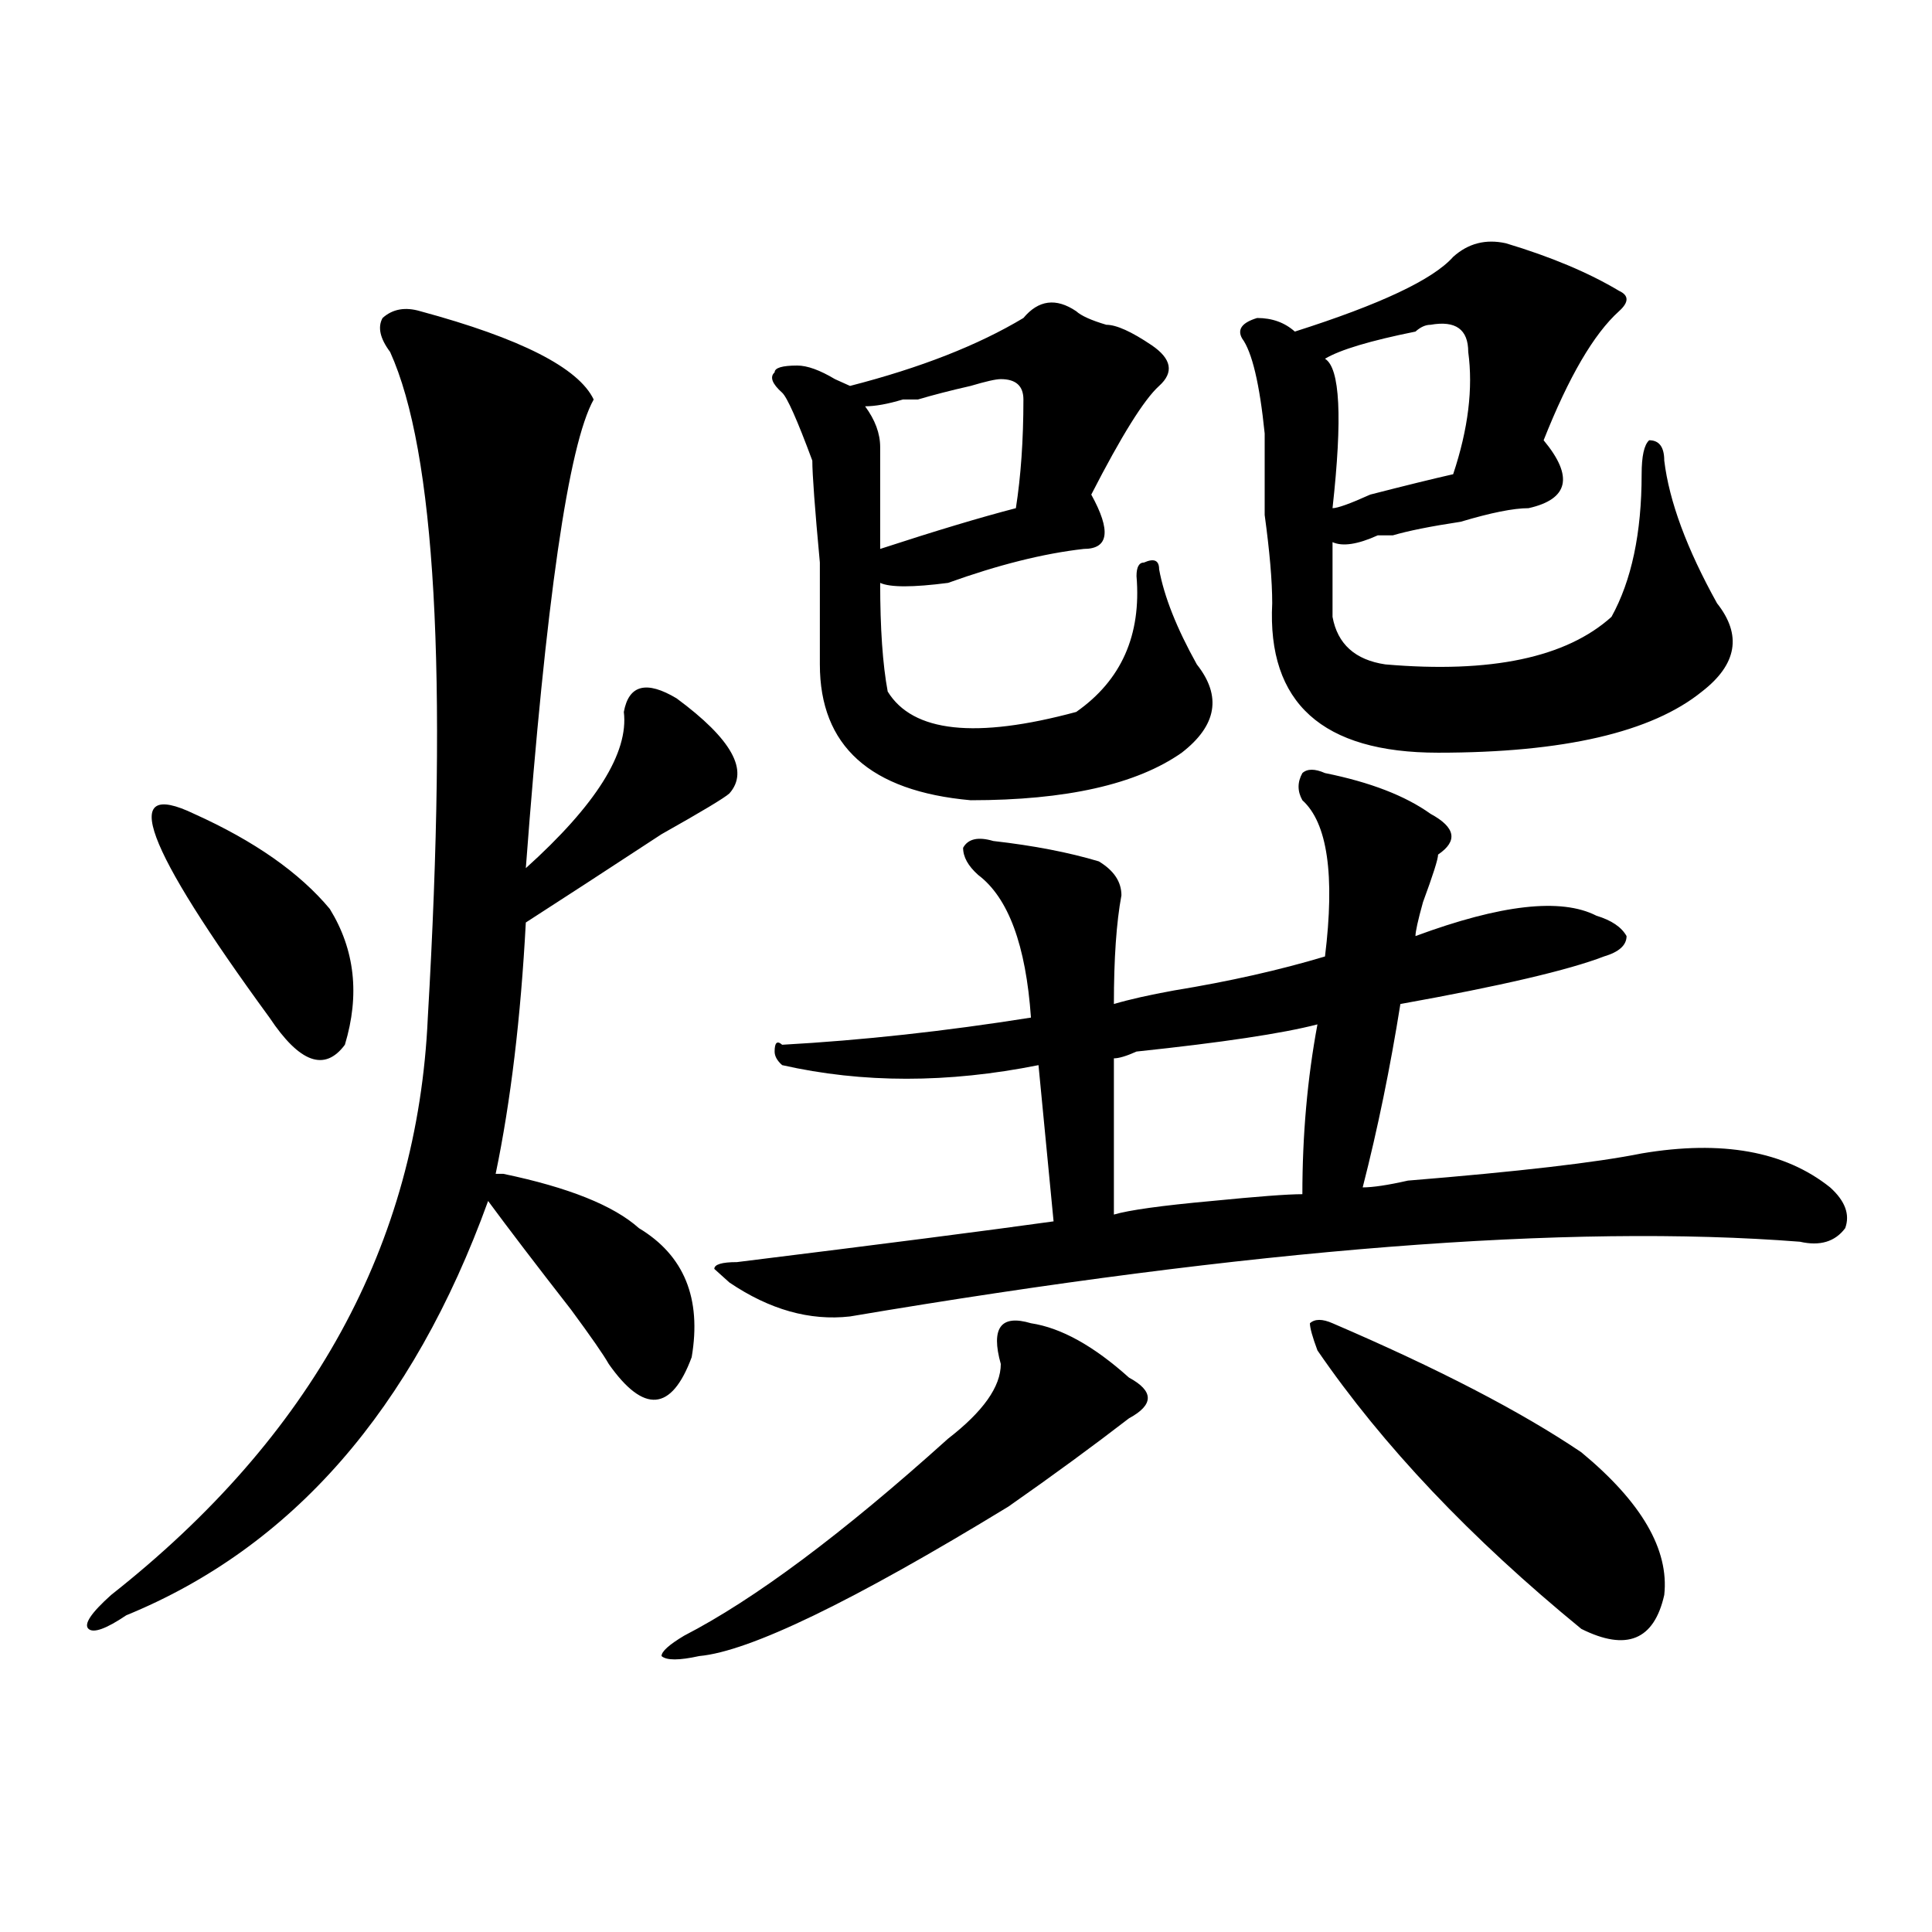 <?xml version="1.0" encoding="utf-8"?>
<!-- Generator: Adobe Illustrator 16.0.0, SVG Export Plug-In . SVG Version: 6.00 Build 0)  -->
<!DOCTYPE svg PUBLIC "-//W3C//DTD SVG 1.1//EN" "http://www.w3.org/Graphics/SVG/1.1/DTD/svg11.dtd">
<svg version="1.1" id="图层_1" xmlns="http://www.w3.org/2000/svg" xmlns:xlink="http://www.w3.org/1999/xlink" x="0px" y="0px"
	 width="1000px" height="1000px" viewBox="0 0 1000 1000" enable-background="new 0 0 1000 1000" xml:space="preserve">
<path d="M217.532,161.078c52.011,14.063,81.949,29.333,89.753,45.703c-13.048,23.456-24.755,104.315-35.121,242.578
	c36.402-32.794,53.292-59.766,50.73-80.859c2.562-14.063,11.707-16.369,27.316-7.031c28.598,21.094,37.683,37.519,27.316,49.219
	c-2.621,2.362-14.328,9.394-35.121,21.094c-28.657,18.787-52.071,34.003-70.242,45.703c-2.621,49.219-7.805,92.615-15.609,130.078
	h3.902c33.78,7.031,57.194,16.425,70.242,28.125c23.414,14.063,32.5,36.365,27.316,66.797
	c-10.426,28.125-24.755,29.334-42.926,3.516c-2.621-4.669-9.146-14.063-19.512-28.125c-18.23-23.4-32.56-42.188-42.926-56.25
	C213.629,729.456,151.192,800.922,65.34,836.078c-10.426,7.031-16.951,9.338-19.512,7.031c-2.622-2.362,1.281-8.24,11.707-17.578
	c104.022-82.013,158.655-181.604,163.898-298.828c10.366-178.088,3.902-292.95-19.512-344.531
	c-5.244-7.031-6.524-12.854-3.902-17.578C203.203,159.925,209.727,158.771,217.532,161.078z M100.461,421.234
	c31.219,14.063,54.633,30.487,70.242,49.219c12.988,21.094,15.609,44.55,7.805,70.313c-10.426,14.063-23.414,9.394-39.023-14.063
	C74.426,437.659,61.438,402.503,100.461,421.234z M533.621,684.906c15.609,2.362,32.5,11.756,50.73,28.125
	c12.988,7.031,12.988,14.063,0,21.094c-18.23,14.063-39.023,29.334-62.438,45.703c-80.668,49.219-134.021,74.981-159.996,77.344
	c-10.426,2.307-16.95,2.307-19.512,0c0-2.362,3.902-5.878,11.707-10.547c36.402-18.787,81.949-52.734,136.582-101.953
	c18.171-14.063,27.316-26.916,27.316-38.672C512.769,687.269,518.012,680.237,533.621,684.906z M685.813,400.141
	c23.414,4.725,41.585,11.756,54.633,21.094c12.988,7.031,14.269,14.063,3.902,21.094c0,2.362-2.621,10.547-7.805,24.609
	c-2.621,9.394-3.902,15.271-3.902,17.578c44.207-16.369,75.426-19.885,93.656-10.547c7.805,2.362,12.988,5.878,15.609,10.547
	c0,4.725-3.902,8.24-11.707,10.547c-18.23,7.031-53.352,15.271-105.363,24.609c-5.243,32.85-11.707,64.49-19.512,94.922
	c5.184,0,12.988-1.153,23.414-3.516c57.194-4.669,97.559-9.338,120.973-14.063c41.585-7.031,74.145-1.153,97.559,17.578
	c7.805,7.031,10.366,14.063,7.805,21.094c-5.243,7.031-13.048,9.394-23.414,7.031c-119.691-9.338-283.59,3.516-491.695,38.672
	c-20.853,2.362-41.645-3.516-62.438-17.578l-7.805-7.031c0-2.307,3.902-3.516,11.707-3.516
	c75.426-9.338,130.059-16.369,163.898-21.094l-7.805-80.859c-46.828,9.394-91.095,9.394-132.68,0
	c-2.621-2.307-3.902-4.669-3.902-7.031c0-4.669,1.281-5.822,3.902-3.516c41.585-2.307,84.511-7.031,128.777-14.063
	c-2.621-37.463-11.707-62.072-27.316-73.828c-5.243-4.669-7.805-9.338-7.805-14.063c2.562-4.669,7.805-5.822,15.609-3.516
	c20.793,2.362,39.023,5.878,54.633,10.547c7.805,4.725,11.707,10.547,11.707,17.578c-2.621,14.063-3.902,32.85-3.902,56.25
	c7.805-2.307,18.171-4.669,31.219-7.031c28.598-4.669,54.633-10.547,78.047-17.578c5.184-42.188,1.281-69.104-11.707-80.859
	c-2.621-4.669-2.621-9.338,0-14.063C676.667,397.834,680.569,397.834,685.813,400.141z M529.719,164.594
	c7.805-9.339,16.891-10.547,27.316-3.516c2.562,2.362,7.805,4.724,15.609,7.031c5.184,0,12.988,3.516,23.414,10.547
	c10.366,7.031,11.707,14.063,3.902,21.094S580.449,225.567,564.84,256c10.366,18.787,9.086,28.125-3.902,28.125
	c-20.853,2.362-44.267,8.24-70.242,17.578c-18.23,2.362-29.938,2.362-35.121,0c0,23.456,1.281,42.188,3.902,56.25
	c12.988,21.094,45.487,24.609,97.559,10.547c23.414-16.369,33.78-39.825,31.219-70.313c0-4.669,1.281-7.031,3.902-7.031
	c5.184-2.307,7.805-1.153,7.805,3.516c2.562,14.063,9.086,30.487,19.512,49.219c12.988,16.425,10.366,31.641-7.805,45.703
	c-23.414,16.425-59.876,24.609-109.266,24.609c-52.071-4.669-78.047-28.125-78.047-70.313c0-9.338,0-26.916,0-52.734
	c-2.621-28.125-3.902-45.703-3.902-52.734c-7.805-21.094-13.048-32.794-15.609-35.156c-5.243-4.669-6.523-8.185-3.902-10.547
	c0-2.308,3.902-3.516,11.707-3.516c5.184,0,11.707,2.362,19.512,7.031l7.805,3.516C476.367,190.411,506.305,178.656,529.719,164.594
	z M518.012,196.234c-2.621,0-7.805,1.208-15.609,3.516c-10.426,2.362-19.512,4.724-27.316,7.031h-7.805
	c-7.805,2.362-14.328,3.516-19.512,3.516c5.184,7.031,7.805,14.063,7.805,21.094c0,9.394,0,26.972,0,52.734
	c28.598-9.338,52.012-16.369,70.242-21.094c2.562-16.37,3.902-35.156,3.902-56.25C529.719,199.75,525.816,196.234,518.012,196.234z
	 M681.91,530.219c-18.23,4.725-49.449,9.394-93.656,14.063c-5.243,2.362-9.146,3.516-11.707,3.516v80.859
	c7.805-2.307,24.695-4.669,50.73-7.031c23.414-2.307,39.023-3.516,46.828-3.516C674.105,587.678,676.667,558.344,681.91,530.219z
	 M779.469,125.922c23.414,7.031,42.926,15.271,58.535,24.609c5.184,2.362,5.184,5.878,0,10.547
	c-13.048,11.755-26.035,34.003-39.023,66.797c15.609,18.786,12.988,30.487-7.805,35.156c-7.805,0-19.512,2.362-35.121,7.031
	c-15.609,2.362-27.316,4.725-35.121,7.031c-2.621,0-5.243,0-7.805,0c-10.426,4.725-18.23,5.878-23.414,3.516
	c0,18.787,0,31.641,0,38.672c2.562,14.063,11.707,22.303,27.316,24.609c54.633,4.725,93.656-3.516,117.07-24.609
	c10.366-18.731,15.609-43.341,15.609-73.828c0-9.339,1.281-15.216,3.902-17.578c5.184,0,7.805,3.516,7.805,10.547
	c2.562,21.094,11.707,45.703,27.316,73.828c12.988,16.425,10.366,31.641-7.805,45.703c-26.035,21.094-71.583,31.641-136.582,31.641
	c-59.876,0-88.473-25.763-85.852-77.344c0-11.7-1.341-26.916-3.902-45.703c0-18.731,0-32.794,0-42.188
	c-2.621-25.763-6.523-42.188-11.707-49.219c-2.621-4.669,0-8.185,7.805-10.547c7.805,0,14.269,2.362,19.512,7.031
	c44.207-14.063,71.523-26.917,81.949-38.672C759.957,125.922,769.043,123.614,779.469,125.922z M681.91,698.969
	c-2.621-7.031-3.902-11.7-3.902-14.063c2.562-2.307,6.464-2.307,11.707,0c54.633,23.456,97.559,45.703,128.777,66.797
	c31.219,25.818,45.487,50.428,42.926,73.828c-5.243,23.4-19.512,29.278-42.926,17.578
	C761.238,796.253,715.69,748.188,681.91,698.969z M740.445,168.109c-2.621,0-5.243,1.208-7.805,3.516
	c-23.414,4.724-39.023,9.394-46.828,14.063c7.805,4.724,9.086,30.487,3.902,77.344c2.562,0,9.086-2.308,19.512-7.031
	c18.171-4.669,32.5-8.185,42.926-10.547c7.805-23.401,10.366-44.495,7.805-63.281C759.957,170.472,753.434,165.802,740.445,168.109z
	"/>
</svg>
